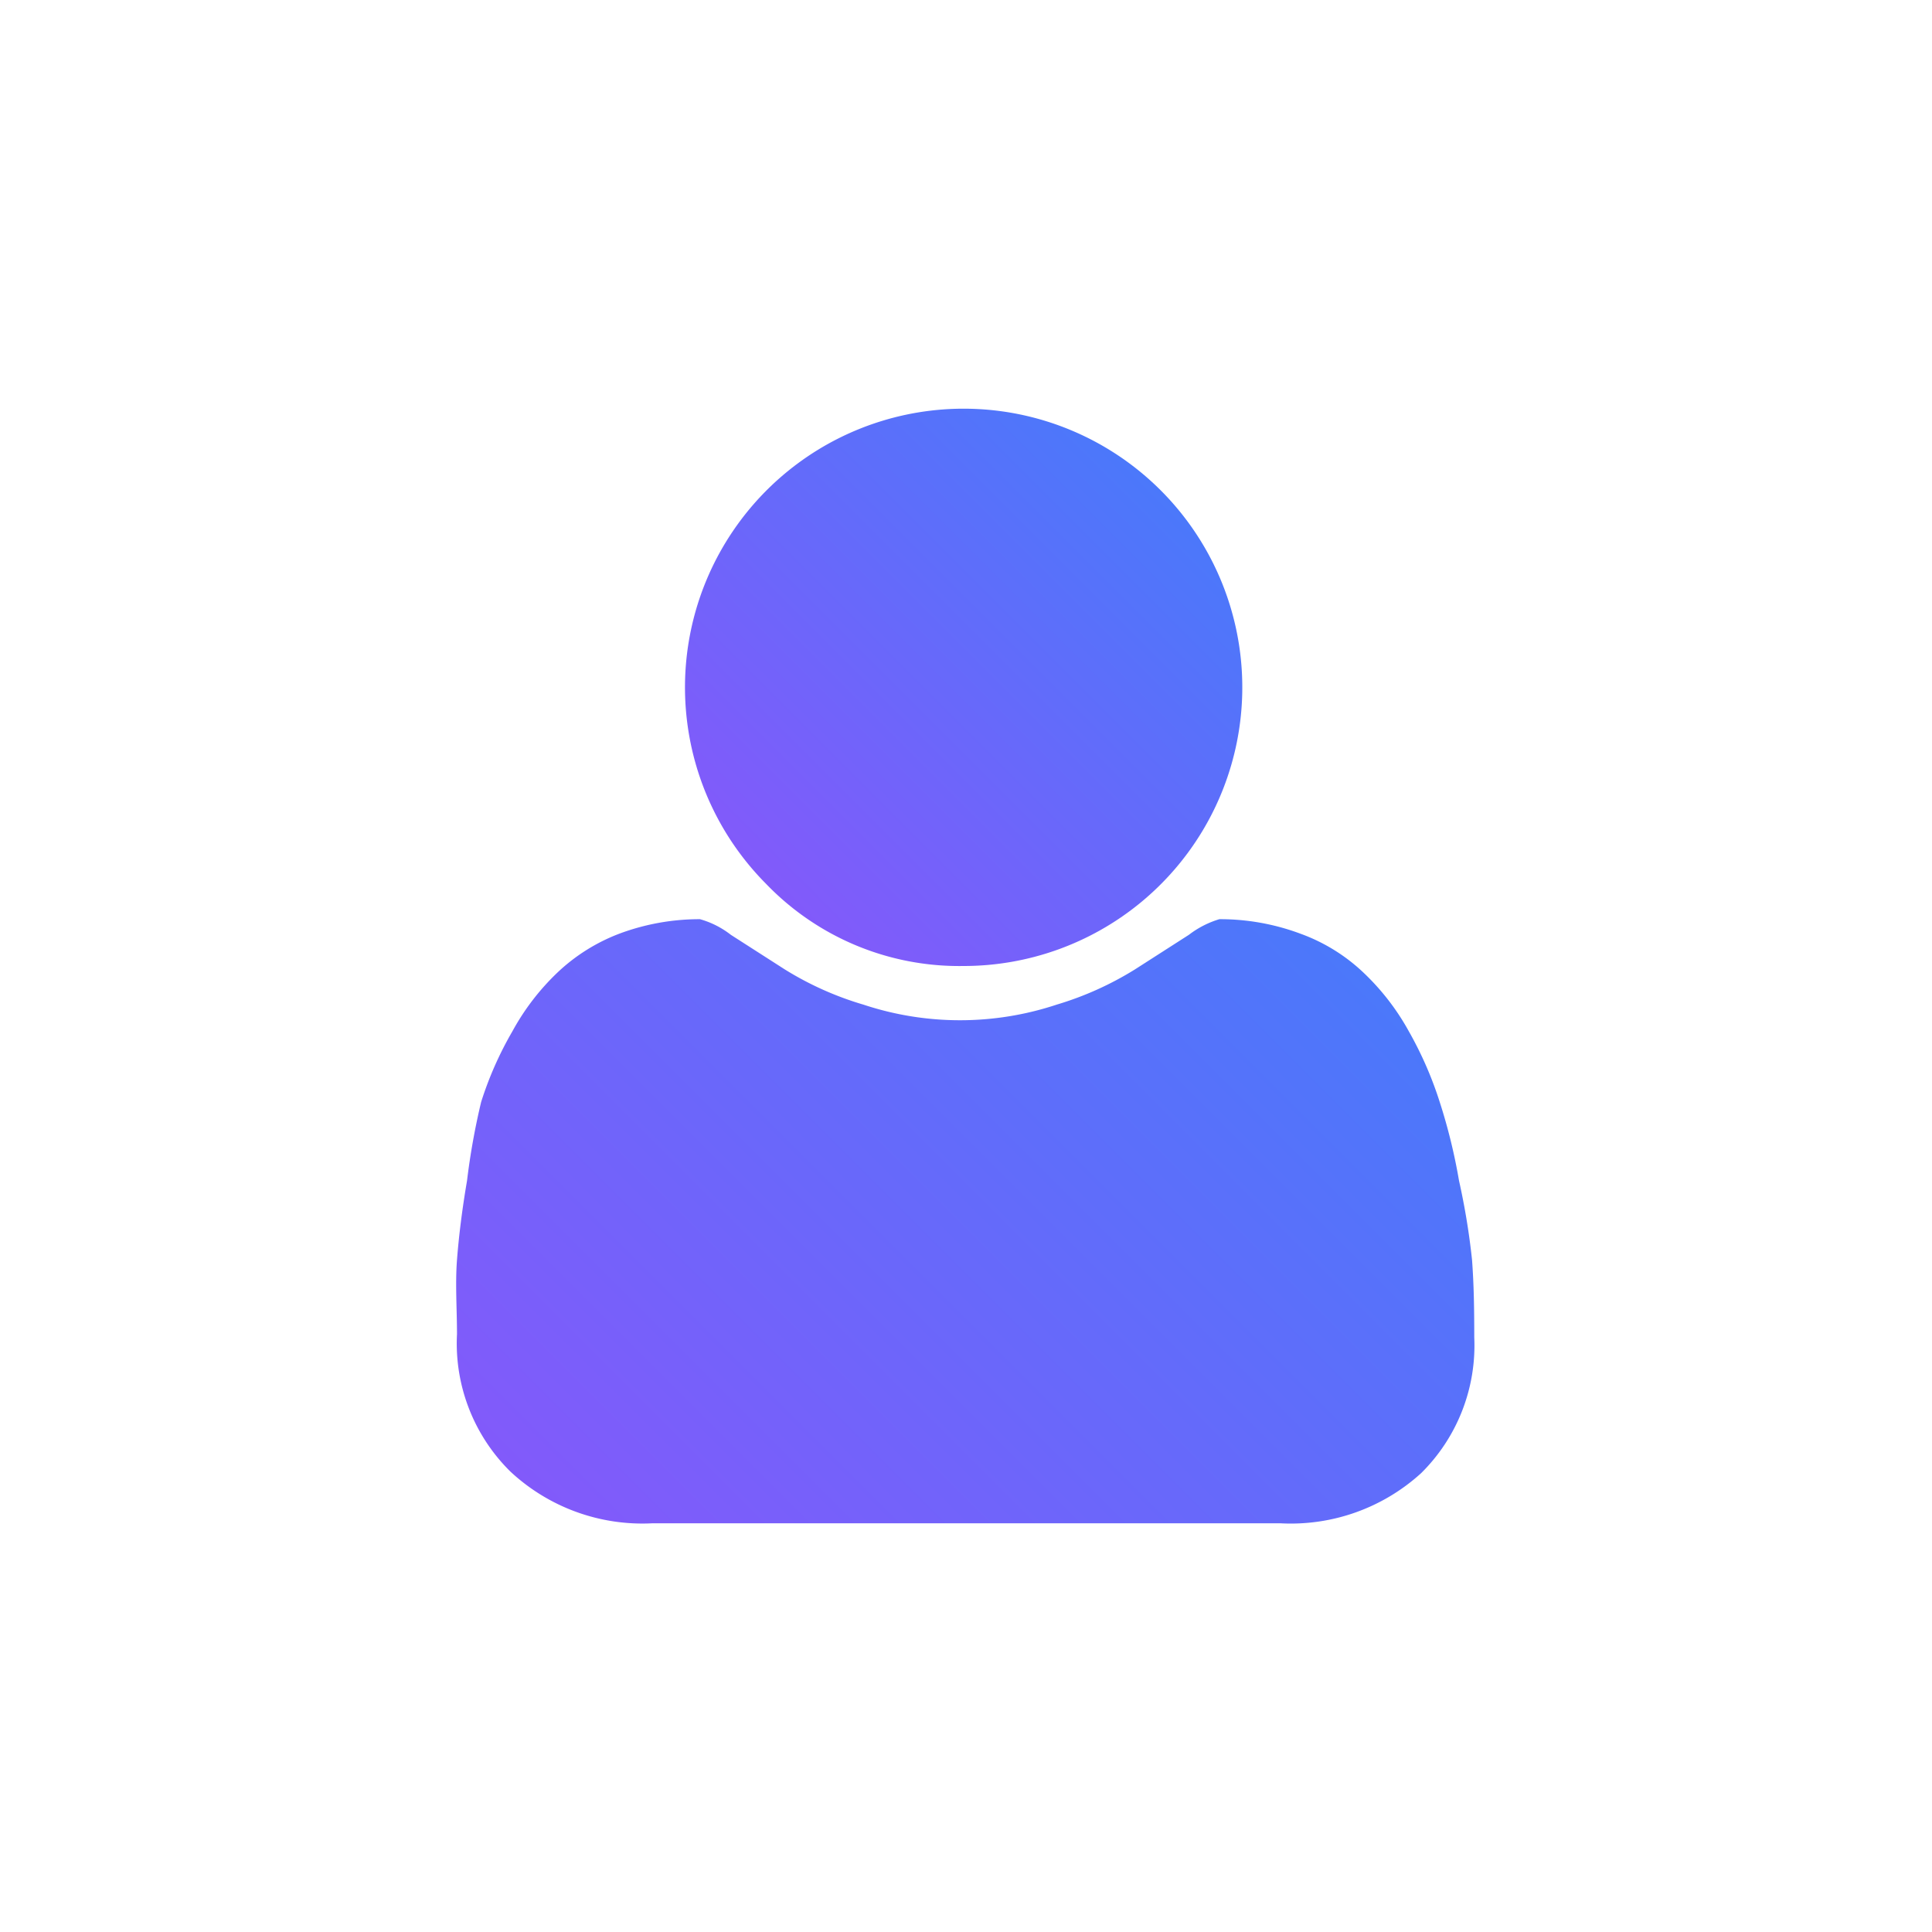 <svg id="Layer_1" data-name="Layer 1" xmlns="http://www.w3.org/2000/svg" xmlns:xlink="http://www.w3.org/1999/xlink" viewBox="0 0 52 52"><defs><style>.cls-1{fill:url(#linear-gradient);}.cls-2{fill:url(#linear-gradient-2);}</style><linearGradient id="linear-gradient" x1="20.63" y1="23.79" x2="31.23" y2="13.19" gradientUnits="userSpaceOnUse"><stop offset="0" stop-color="#825afa"/><stop offset="1" stop-color="#4b78fa"/></linearGradient><linearGradient id="linear-gradient-2" x1="16.84" y1="42.71" x2="35.04" y2="24.51" xlink:href="#linear-gradient"/></defs><title>Icons</title><path class="cls-1" d="M25.93,26a7.5,7.5,0,1,0-5.31-2.21h0A7.21,7.21,0,0,0,25.93,26Z"/><path class="cls-2" d="M39.62,33.91a18.91,18.91,0,0,0-.35-2.13,15.25,15.25,0,0,0-.52-2.12,10,10,0,0,0-.83-1.9,6.48,6.48,0,0,0-1.22-1.58A4.87,4.87,0,0,0,35,25.13a6.18,6.18,0,0,0-2.18-.39,2.55,2.55,0,0,0-.82.42l-1.45.93a8.7,8.7,0,0,1-2.11.95,8.26,8.26,0,0,1-5.2,0,8.6,8.6,0,0,1-2.12-.95l-1.45-.93a2.41,2.41,0,0,0-.83-.42,6.17,6.17,0,0,0-2.17.39A5,5,0,0,0,15,26.18a6.45,6.45,0,0,0-1.21,1.58,9.47,9.47,0,0,0-.84,1.9,18.81,18.81,0,0,0-.38,2.12c-.13.76-.22,1.48-.27,2.13s0,1.33,0,2a4.84,4.84,0,0,0,1.44,3.7A5.21,5.21,0,0,0,17.55,41H34.47a5.21,5.21,0,0,0,3.78-1.35A4.83,4.83,0,0,0,39.68,36C39.68,35.24,39.67,34.58,39.62,33.91Z"/></svg>